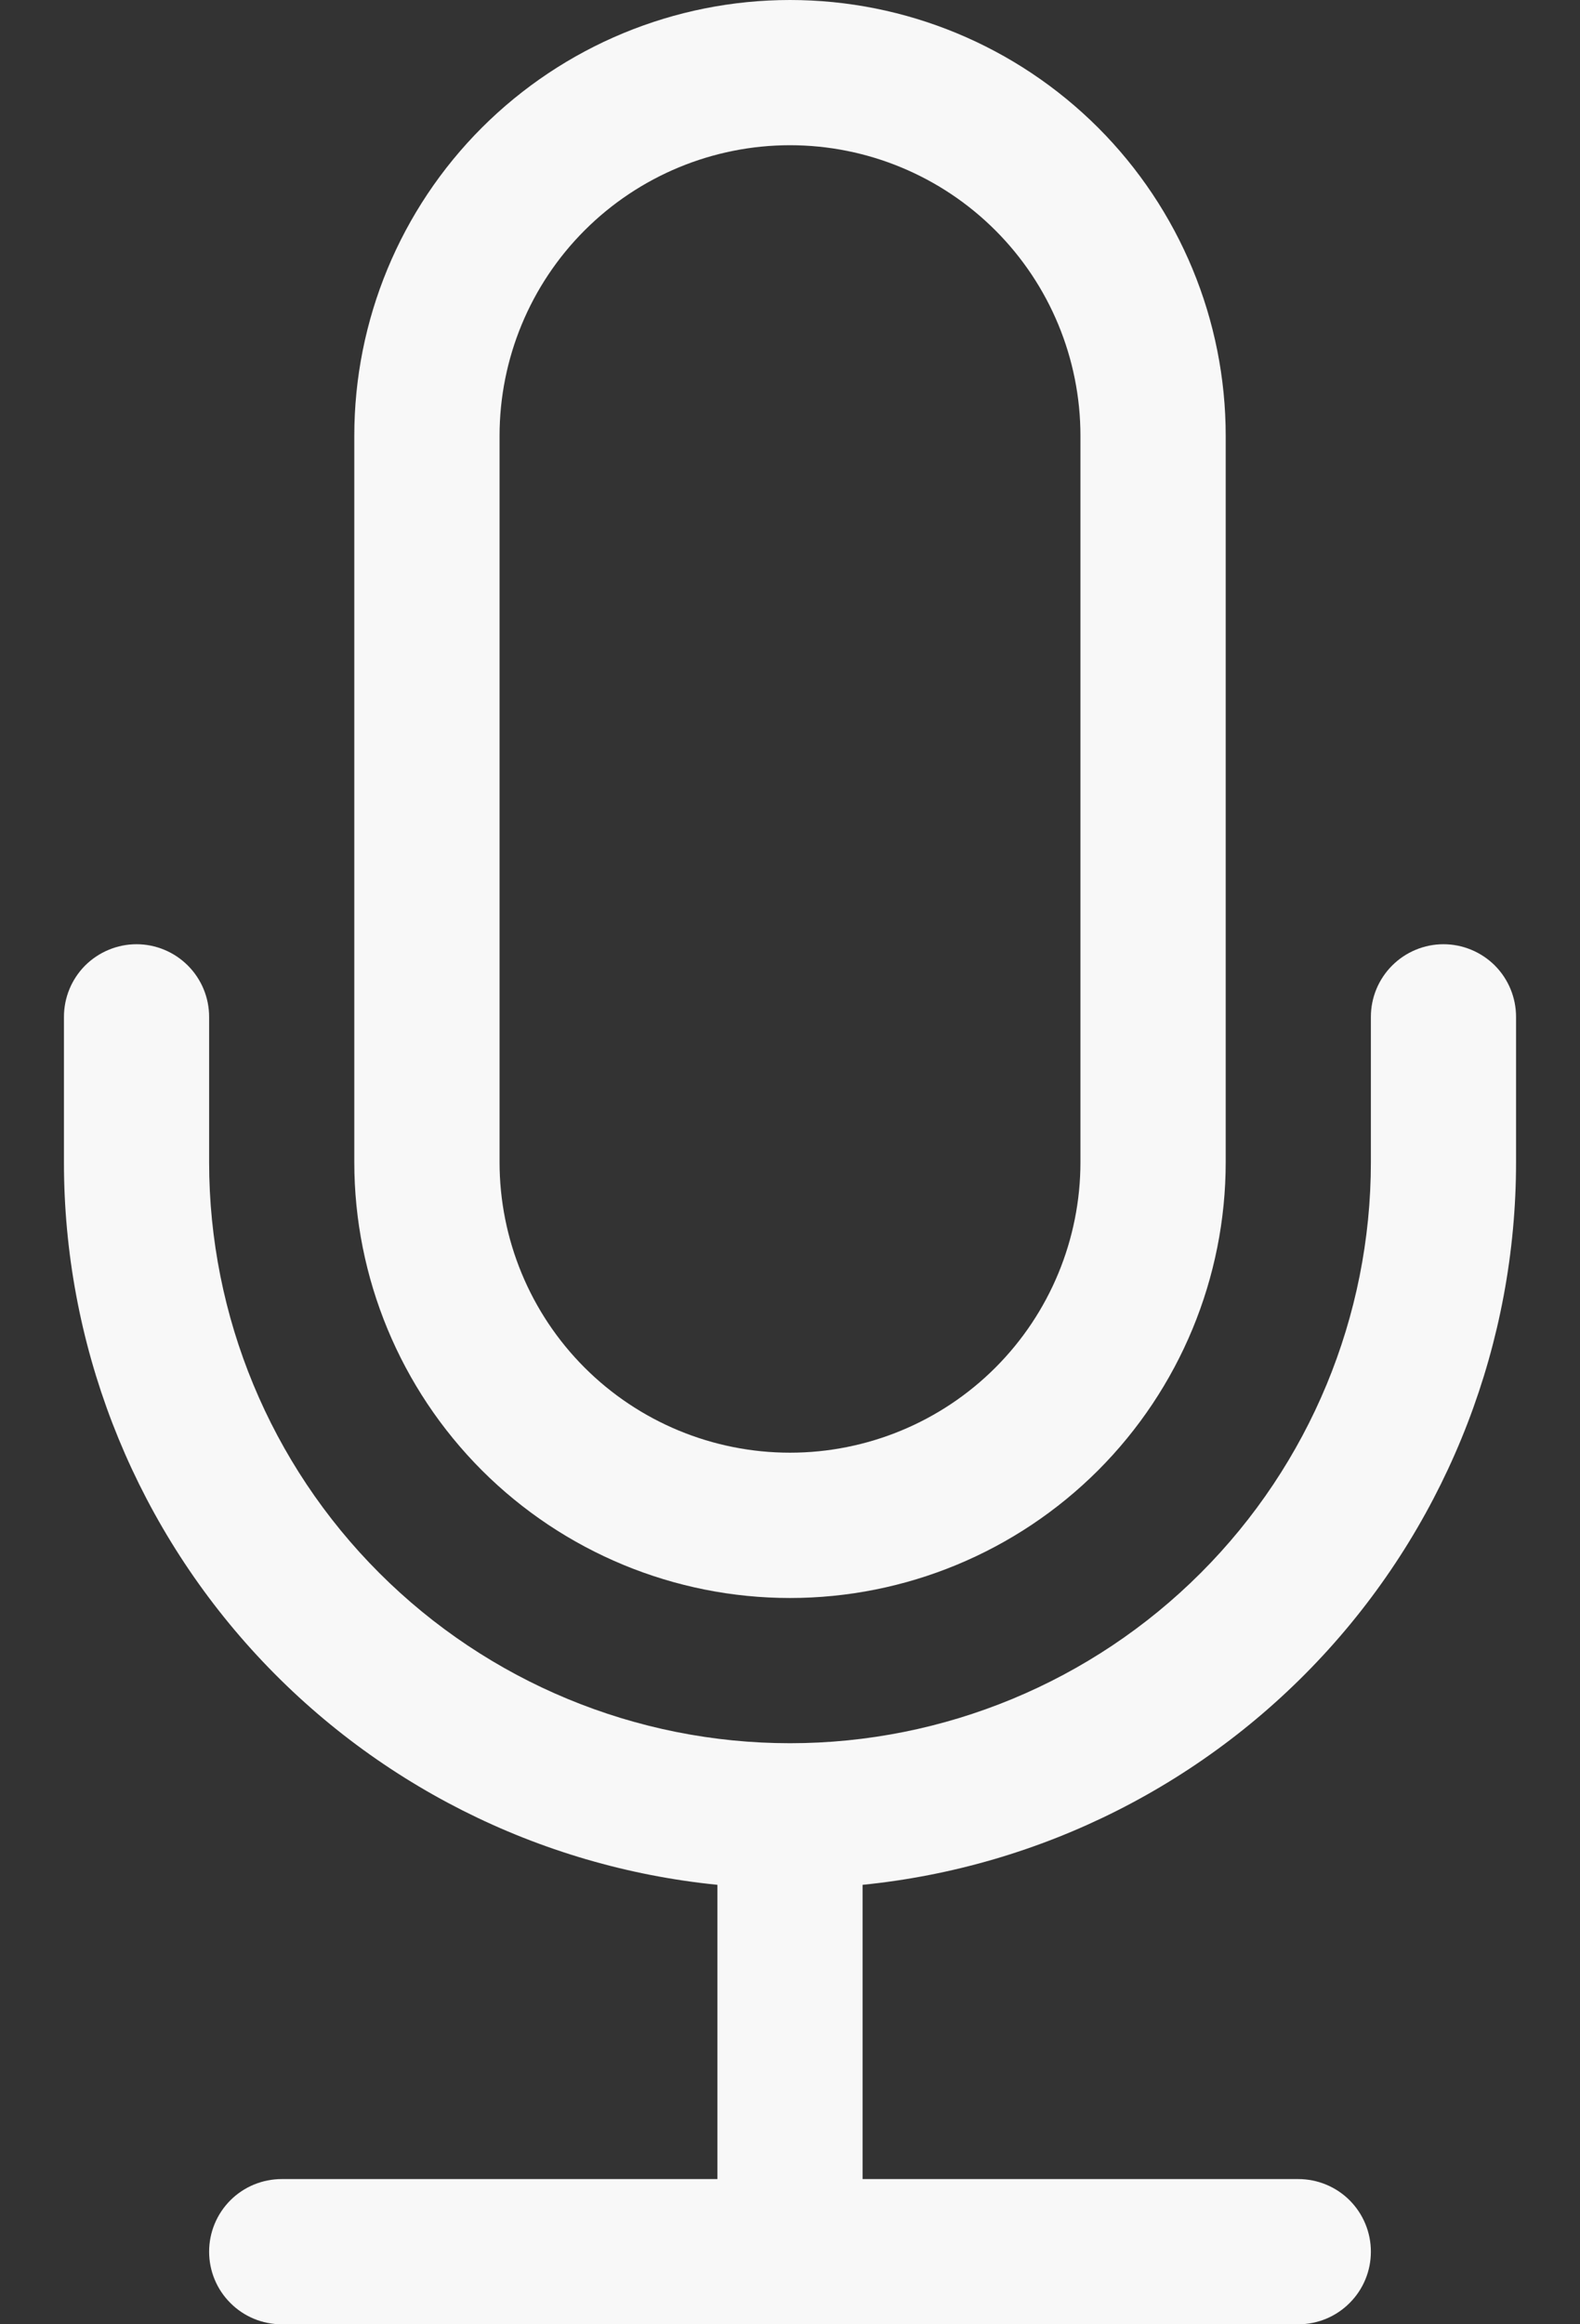 <svg width="17" height="25" viewBox="0 0 17 25" fill="none" xmlns="http://www.w3.org/2000/svg">
<rect x="0" y="0" width="17" height="25" fill="#333333" stroke="none"/>
<path d="M1.469 10.156C1.676 10.156 1.875 10.239 2.021 10.385C2.168 10.532 2.25 10.73 2.25 10.938V12.5C2.25 14.158 2.908 15.747 4.081 16.919C5.253 18.091 6.842 18.75 8.5 18.75C10.158 18.75 11.747 18.091 12.919 16.919C14.091 15.747 14.75 14.158 14.75 12.5V10.938C14.75 10.73 14.832 10.532 14.979 10.385C15.125 10.239 15.324 10.156 15.531 10.156C15.739 10.156 15.937 10.239 16.084 10.385C16.23 10.532 16.312 10.73 16.312 10.938V12.5C16.312 14.437 15.593 16.305 14.294 17.741C12.995 19.177 11.208 20.08 9.281 20.273V23.438H13.969C14.176 23.438 14.375 23.52 14.521 23.666C14.668 23.813 14.75 24.012 14.75 24.219C14.75 24.426 14.668 24.625 14.521 24.771C14.375 24.918 14.176 25 13.969 25H3.031C2.824 25 2.625 24.918 2.479 24.771C2.332 24.625 2.25 24.426 2.25 24.219C2.25 24.012 2.332 23.813 2.479 23.666C2.625 23.52 2.824 23.438 3.031 23.438H7.719V20.273C5.792 20.08 4.005 19.177 2.706 17.741C1.407 16.305 0.687 14.437 0.688 12.5V10.938C0.688 10.73 0.77 10.532 0.916 10.385C1.063 10.239 1.262 10.156 1.469 10.156Z" fill="#F8F8F8"/>
<path d="M11.625 12.5C11.625 13.329 11.296 14.124 10.71 14.71C10.124 15.296 9.329 15.625 8.5 15.625C7.671 15.625 6.876 15.296 6.29 14.71C5.704 14.124 5.375 13.329 5.375 12.5V4.688C5.375 3.859 5.704 3.064 6.29 2.478C6.876 1.892 7.671 1.562 8.5 1.562C9.329 1.562 10.124 1.892 10.71 2.478C11.296 3.064 11.625 3.859 11.625 4.688V12.5ZM8.5 0C7.257 0 6.065 0.494 5.185 1.373C4.306 2.252 3.812 3.444 3.812 4.688V12.5C3.812 13.743 4.306 14.935 5.185 15.815C6.065 16.694 7.257 17.188 8.5 17.188C9.743 17.188 10.935 16.694 11.815 15.815C12.694 14.935 13.188 13.743 13.188 12.5V4.688C13.188 3.444 12.694 2.252 11.815 1.373C10.935 0.494 9.743 0 8.5 0V0Z" fill="#F8F8F8"/>
</svg>

